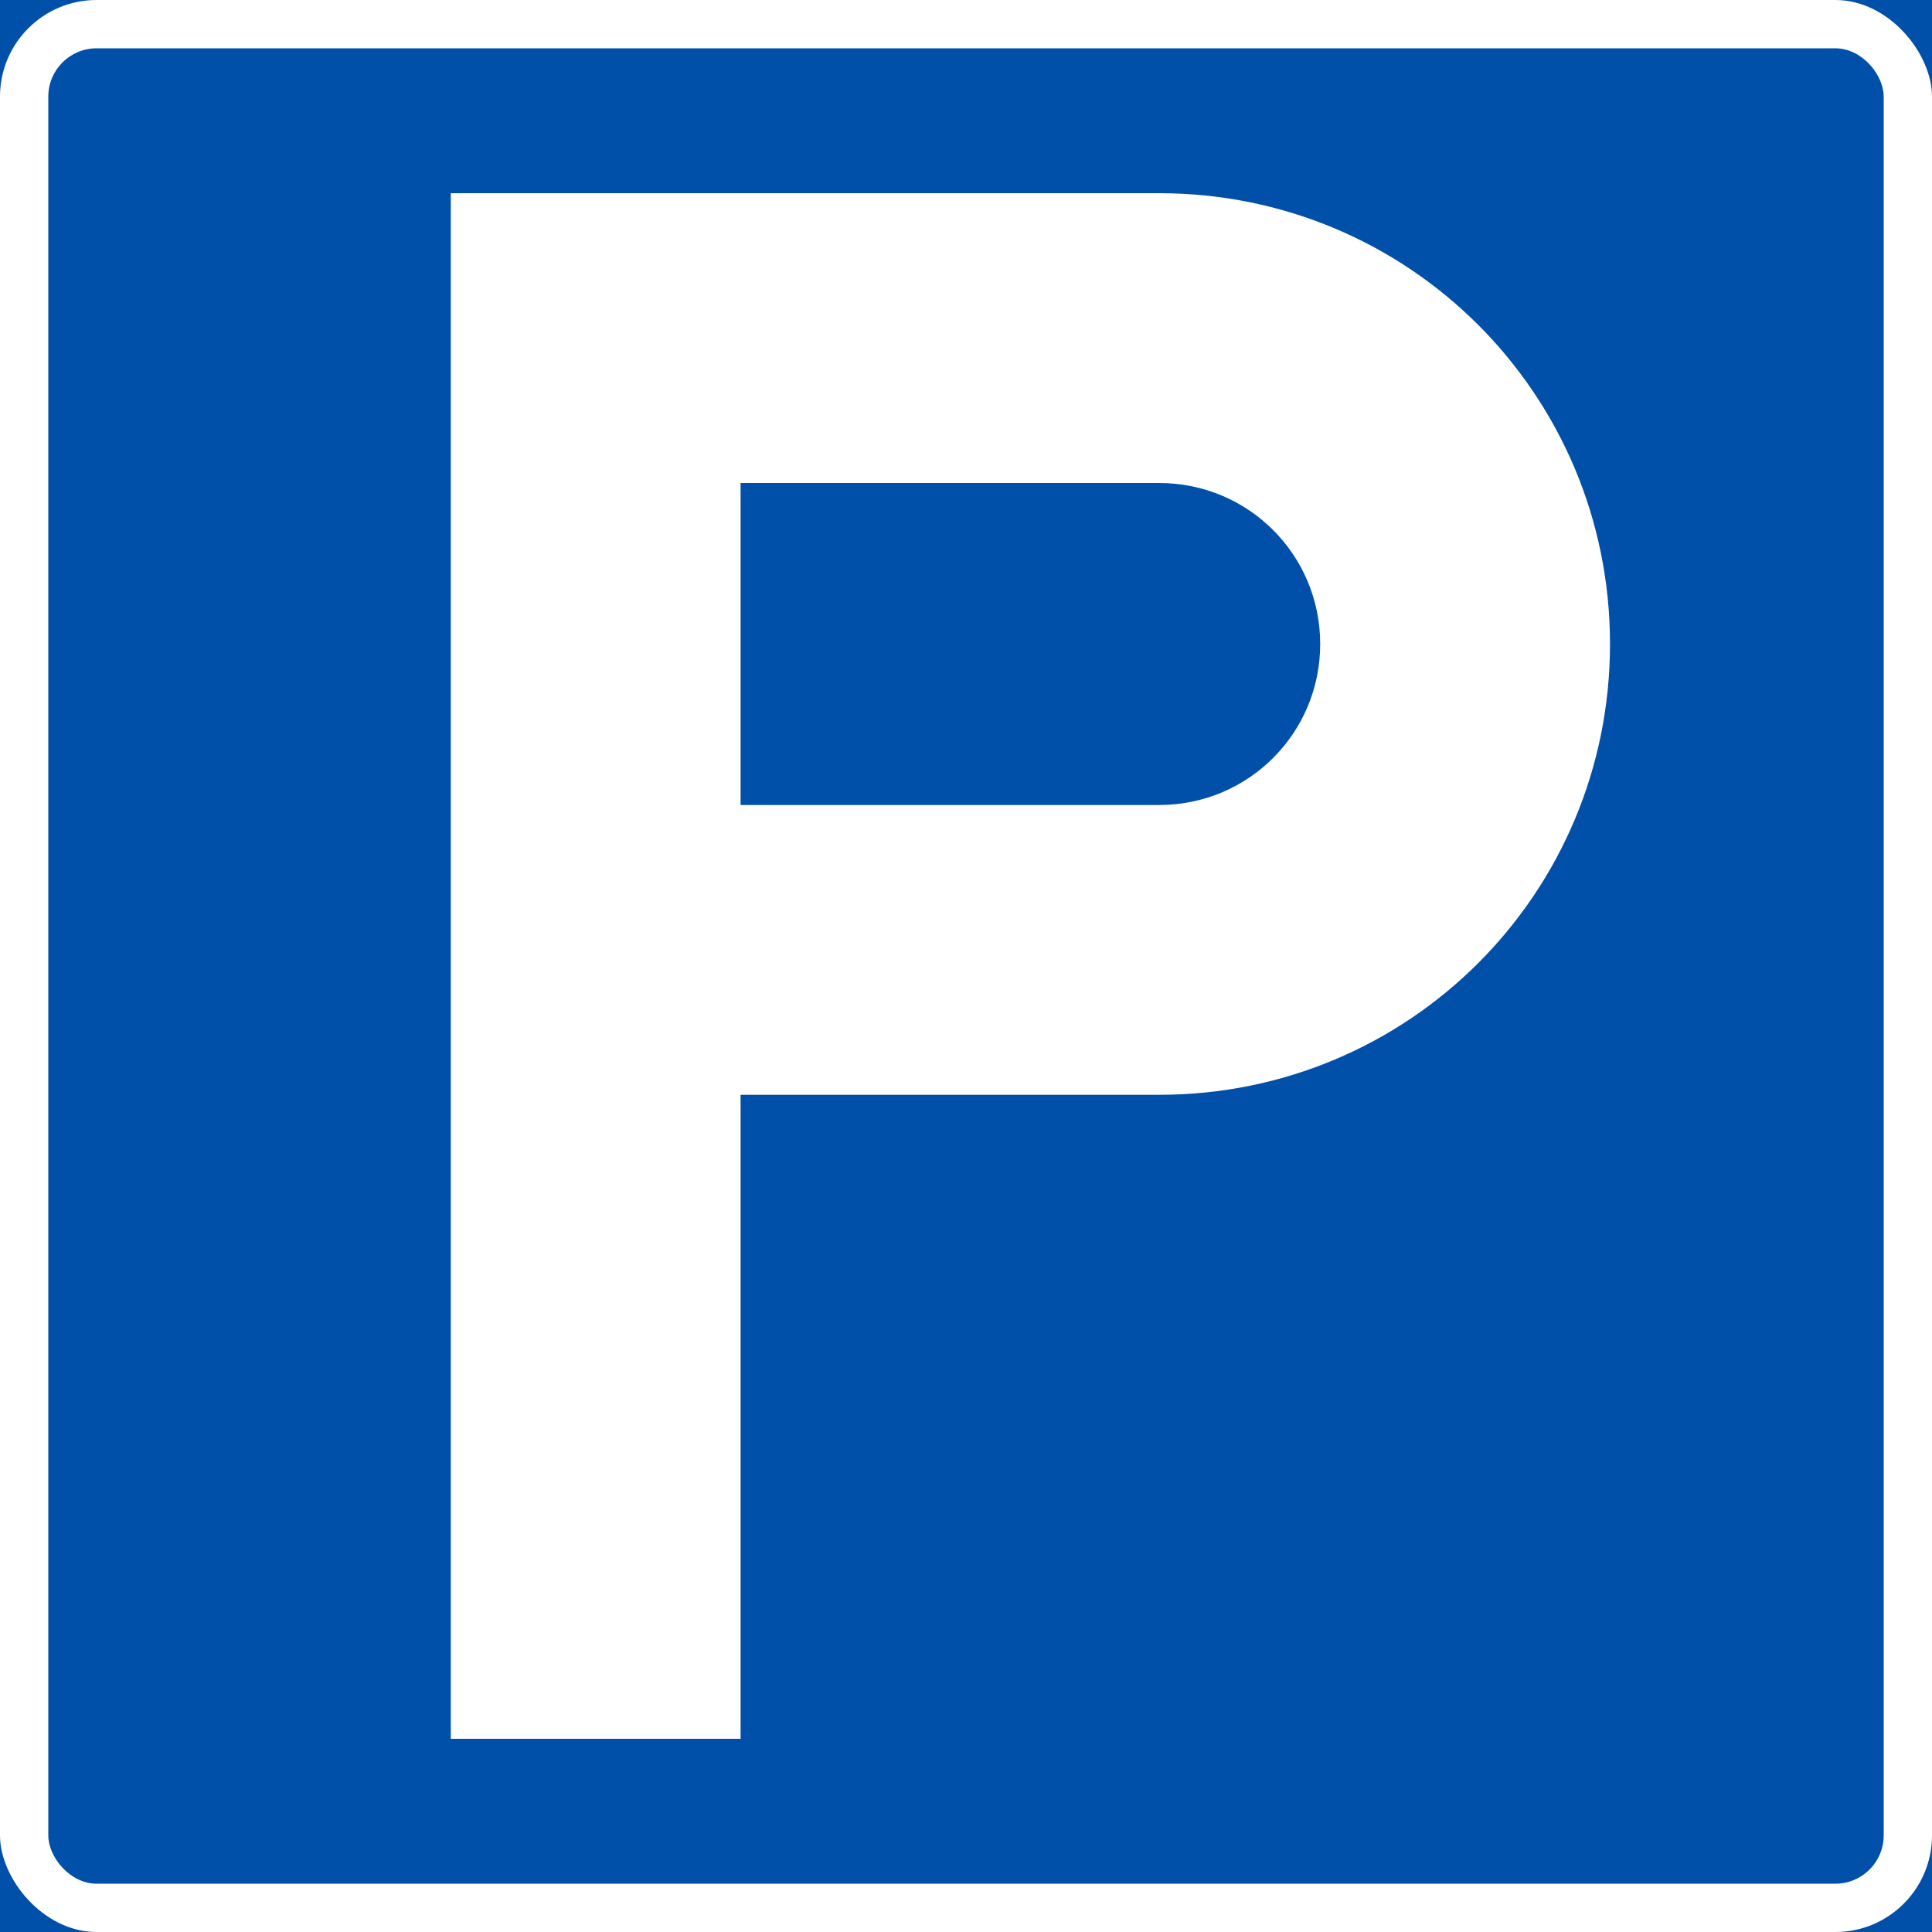 <?xml version="1.0" encoding="UTF-8" standalone="no"?>
<!-- Created with Inkscape (http://www.inkscape.org/) -->

<svg
   xmlns:dc="http://purl.org/dc/elements/1.1/"
   xmlns:cc="http://creativecommons.org/ns#"
   xmlns:rdf="http://www.w3.org/1999/02/22-rdf-syntax-ns#"
   xmlns:svg="http://www.w3.org/2000/svg"
   xmlns="http://www.w3.org/2000/svg"
   xmlns:sodipodi="http://sodipodi.sourceforge.net/DTD/sodipodi-0.dtd"
   xmlns:inkscape="http://www.inkscape.org/namespaces/inkscape"
   width="600mm"
   height="600mm"
   viewBox="0 0 600 600"
   version="1.1"
   id="svg8"
   inkscape:version="0.92.4 (5da689c313, 2019-01-14)"
   sodipodi:docname="88.svg">
  <defs
     id="defs2" />
  <sodipodi:namedview
     id="base"
     pagecolor="#ffffff"
     bordercolor="#666666"
     borderopacity="1.0"
     inkscape:pageopacity="0.0"
     inkscape:pageshadow="2"
     inkscape:zoom="0.35"
     inkscape:cx="2021.3979"
     inkscape:cy="1253.0128"
     inkscape:document-units="mm"
     inkscape:current-layer="layer1"
     showgrid="false"
     fit-margin-top="0"
     fit-margin-left="0"
     fit-margin-right="0"
     fit-margin-bottom="0"
     inkscape:window-width="1920"
     inkscape:window-height="1057"
     inkscape:window-x="-8"
     inkscape:window-y="-8"
     inkscape:window-maximized="1"
     showguides="false" />
  <g
     inkscape:label="Layer 1"
     inkscape:groupmode="layer"
     id="layer1"
     transform="translate(0,303)">
    <rect
       style="opacity:1;fill:#0050aa;fill-opacity:1;fill-rule:nonzero;stroke:none;stroke-width:75.523;stroke-linecap:square;stroke-linejoin:round;stroke-miterlimit:4;stroke-dasharray:none;stroke-dashoffset:0;stroke-opacity:1"
       id="rect10"
       width="600"
       height="600"
       x="5.6843419e-14"
       y="-303" />
    <rect
       y="-303"
       x="5.6843419e-14"
       height="600"
       width="600"
       id="rect834"
       style="opacity:1;fill:#ffffff;fill-opacity:1;fill-rule:nonzero;stroke:none;stroke-width:75.523;stroke-linecap:square;stroke-linejoin:round;stroke-miterlimit:4;stroke-dasharray:none;stroke-dashoffset:0;stroke-opacity:1"
       ry="30"
       rx="30" />
    <rect
       y="-288"
       x="15"
       height="570"
       width="570"
       id="rect847"
       style="opacity:1;fill:#0050aa;fill-opacity:1;fill-rule:nonzero;stroke:none;stroke-width:71.747;stroke-linecap:square;stroke-linejoin:round;stroke-miterlimit:4;stroke-dasharray:none;stroke-dashoffset:0;stroke-opacity:1"
       rx="15"
       ry="15" />
    <path
       style="opacity:1;fill:#ffffff;fill-opacity:1;fill-rule:nonzero;stroke:none;stroke-width:51.243;stroke-linecap:square;stroke-linejoin:round;stroke-miterlimit:4;stroke-dasharray:none;stroke-dashoffset:0;stroke-opacity:1"
       d="m 140,237 v -480 h 220 c 77.56,0 140,62.44 140,140 0,77.56 -62.44,140 -140,140 H 230 V 237 Z M 230,-53 H 360 c 27.7,0 50,-22.3 50,-50 0,-27.7 -22.3,-50 -50,-50 H 230 Z"
       id="rect879"
       inkscape:connector-curvature="0"
       sodipodi:nodetypes="ccsssccccssscc" />
  </g>
</svg>
